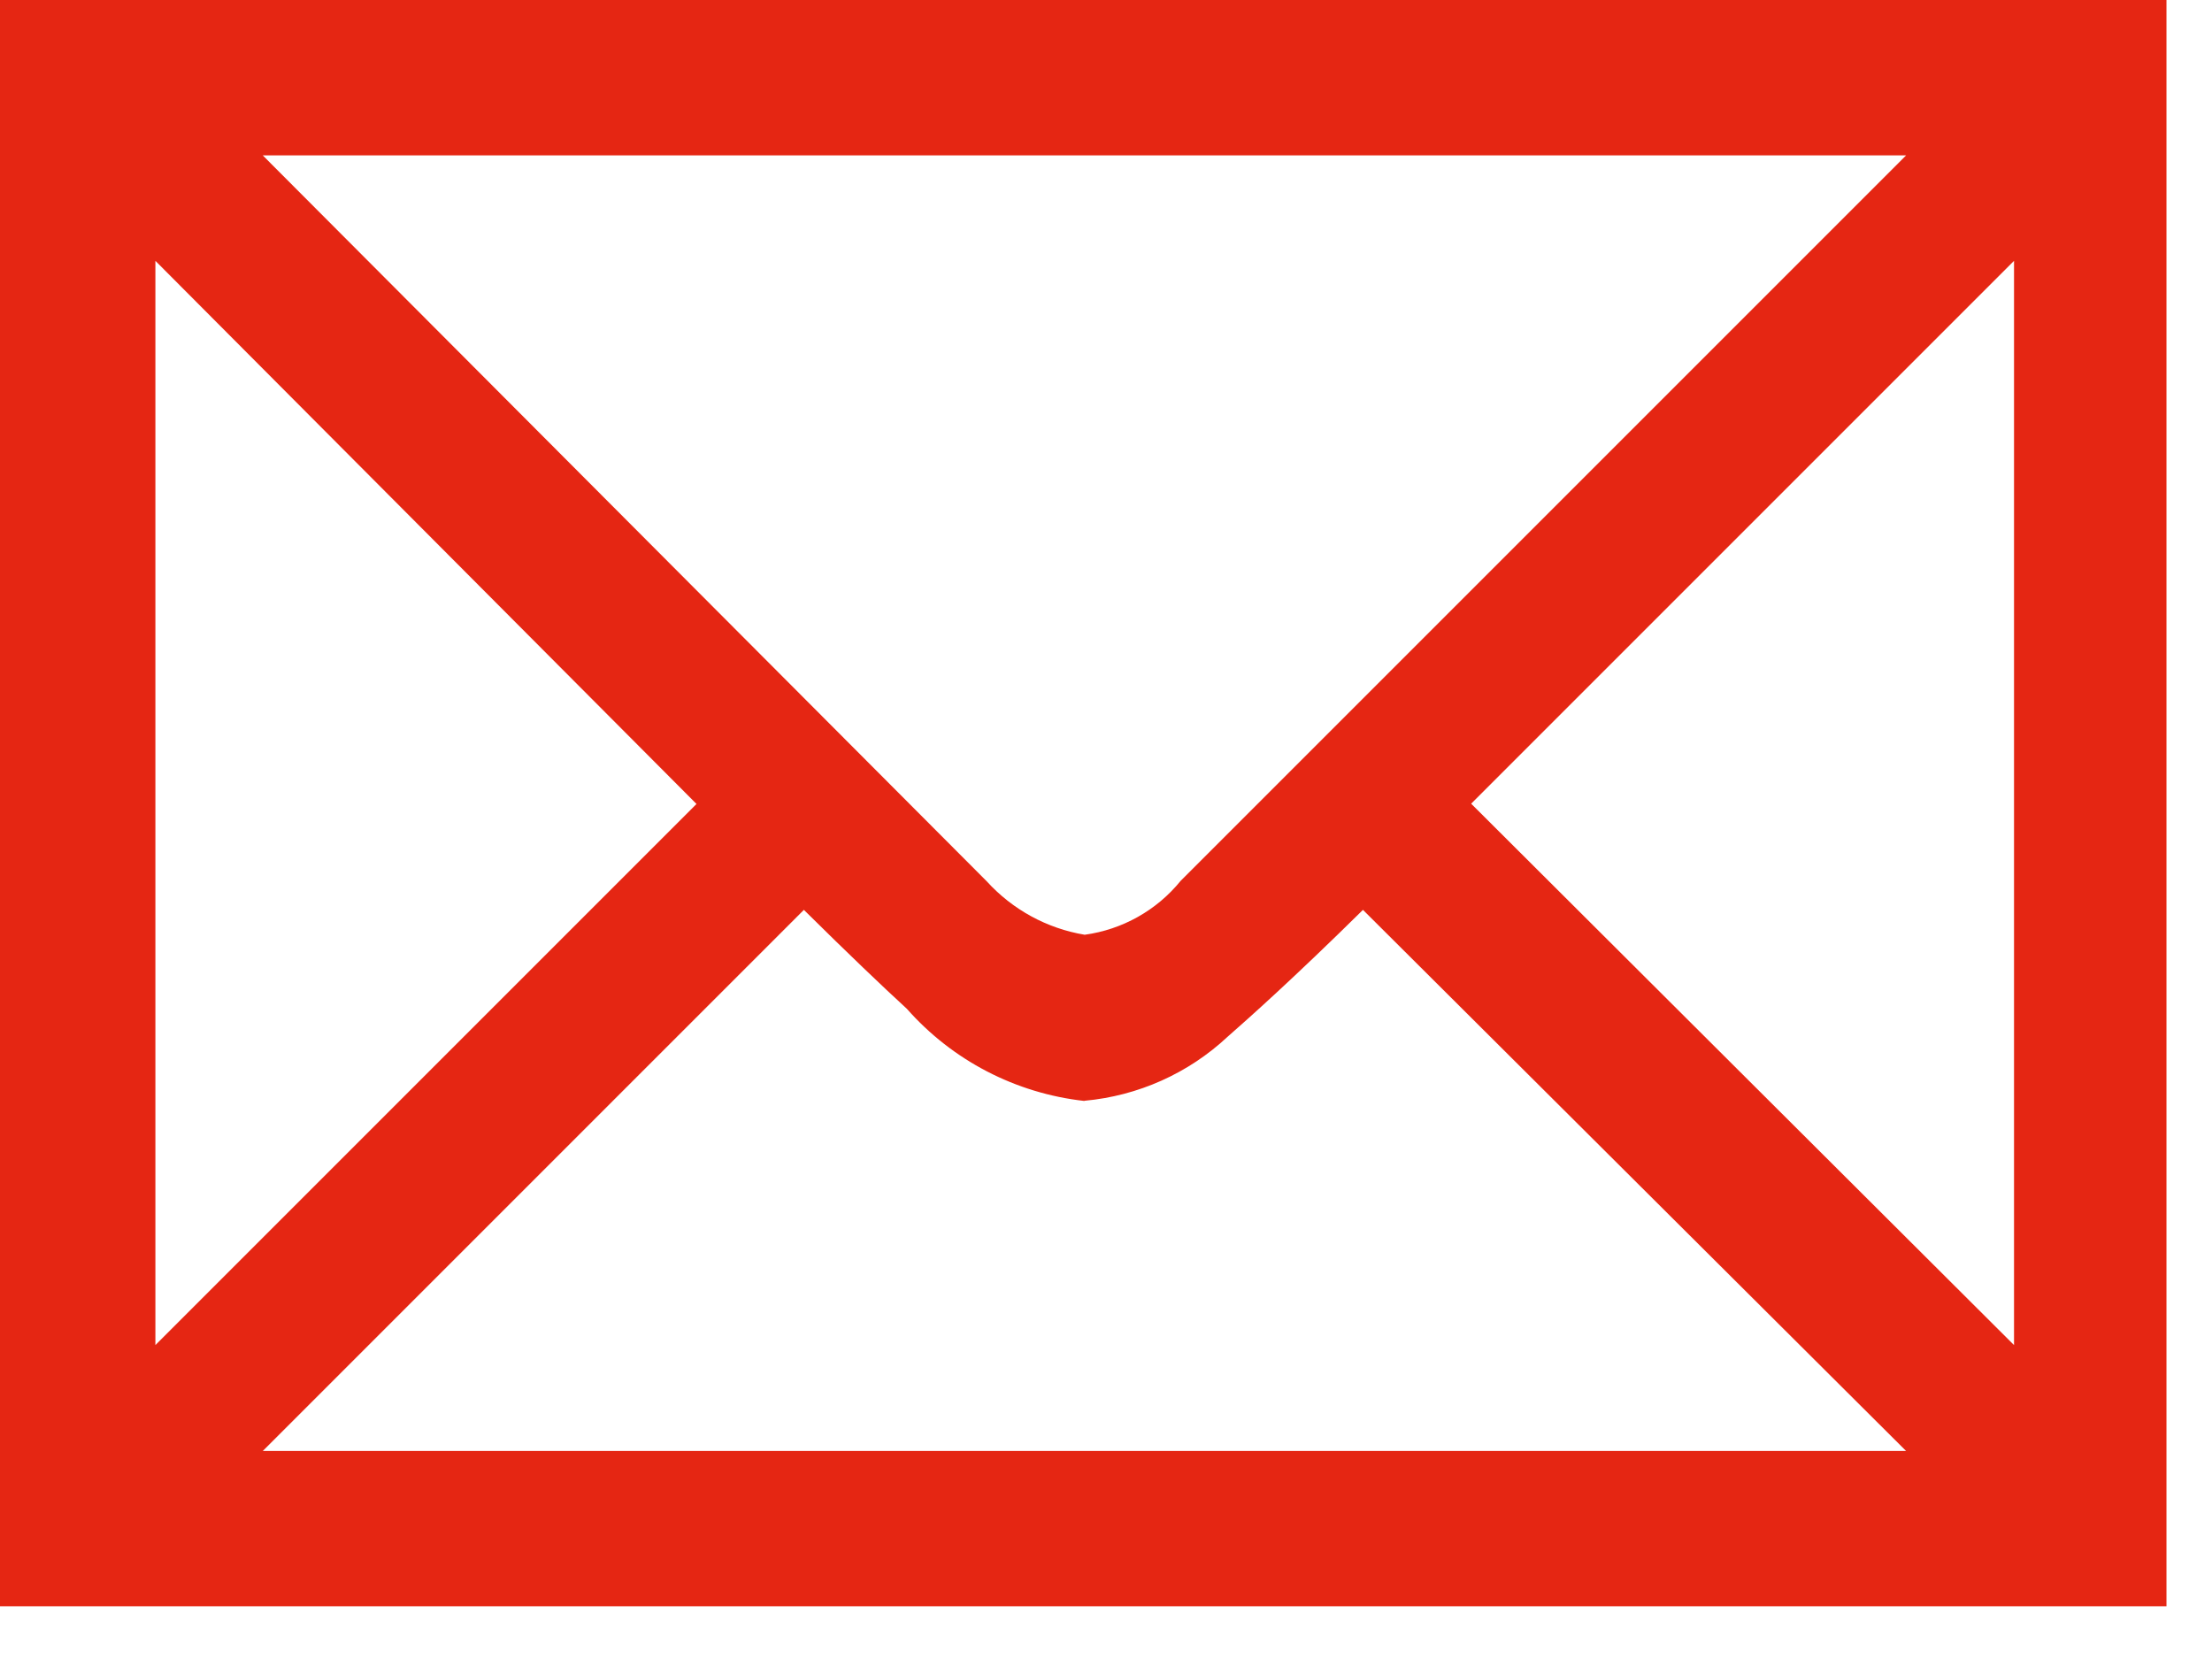 <svg width="24" height="18" viewBox="0 0 24 18" fill="none" xmlns="http://www.w3.org/2000/svg">
<path d="M0 0V17.428H23.506V0H0ZM1.686 14.594V2.83L7.557 8.723L1.686 14.594ZM11.769 11.943C12.348 11.89 12.894 11.646 13.319 11.249C13.547 11.049 14.035 10.615 14.788 9.872L20.681 15.743H2.851L8.722 9.872C9.204 10.349 9.573 10.701 9.839 10.945C10.334 11.506 11.02 11.862 11.763 11.945L11.769 11.943ZM12.81 9.557C12.55 9.877 12.178 10.086 11.769 10.142C11.359 10.074 10.985 9.869 10.706 9.562L2.851 1.686H20.681L12.81 9.557ZM15.96 8.722L21.852 2.83V14.594L15.959 8.717L15.96 8.722Z" fill="#E52613"/>
</svg>
